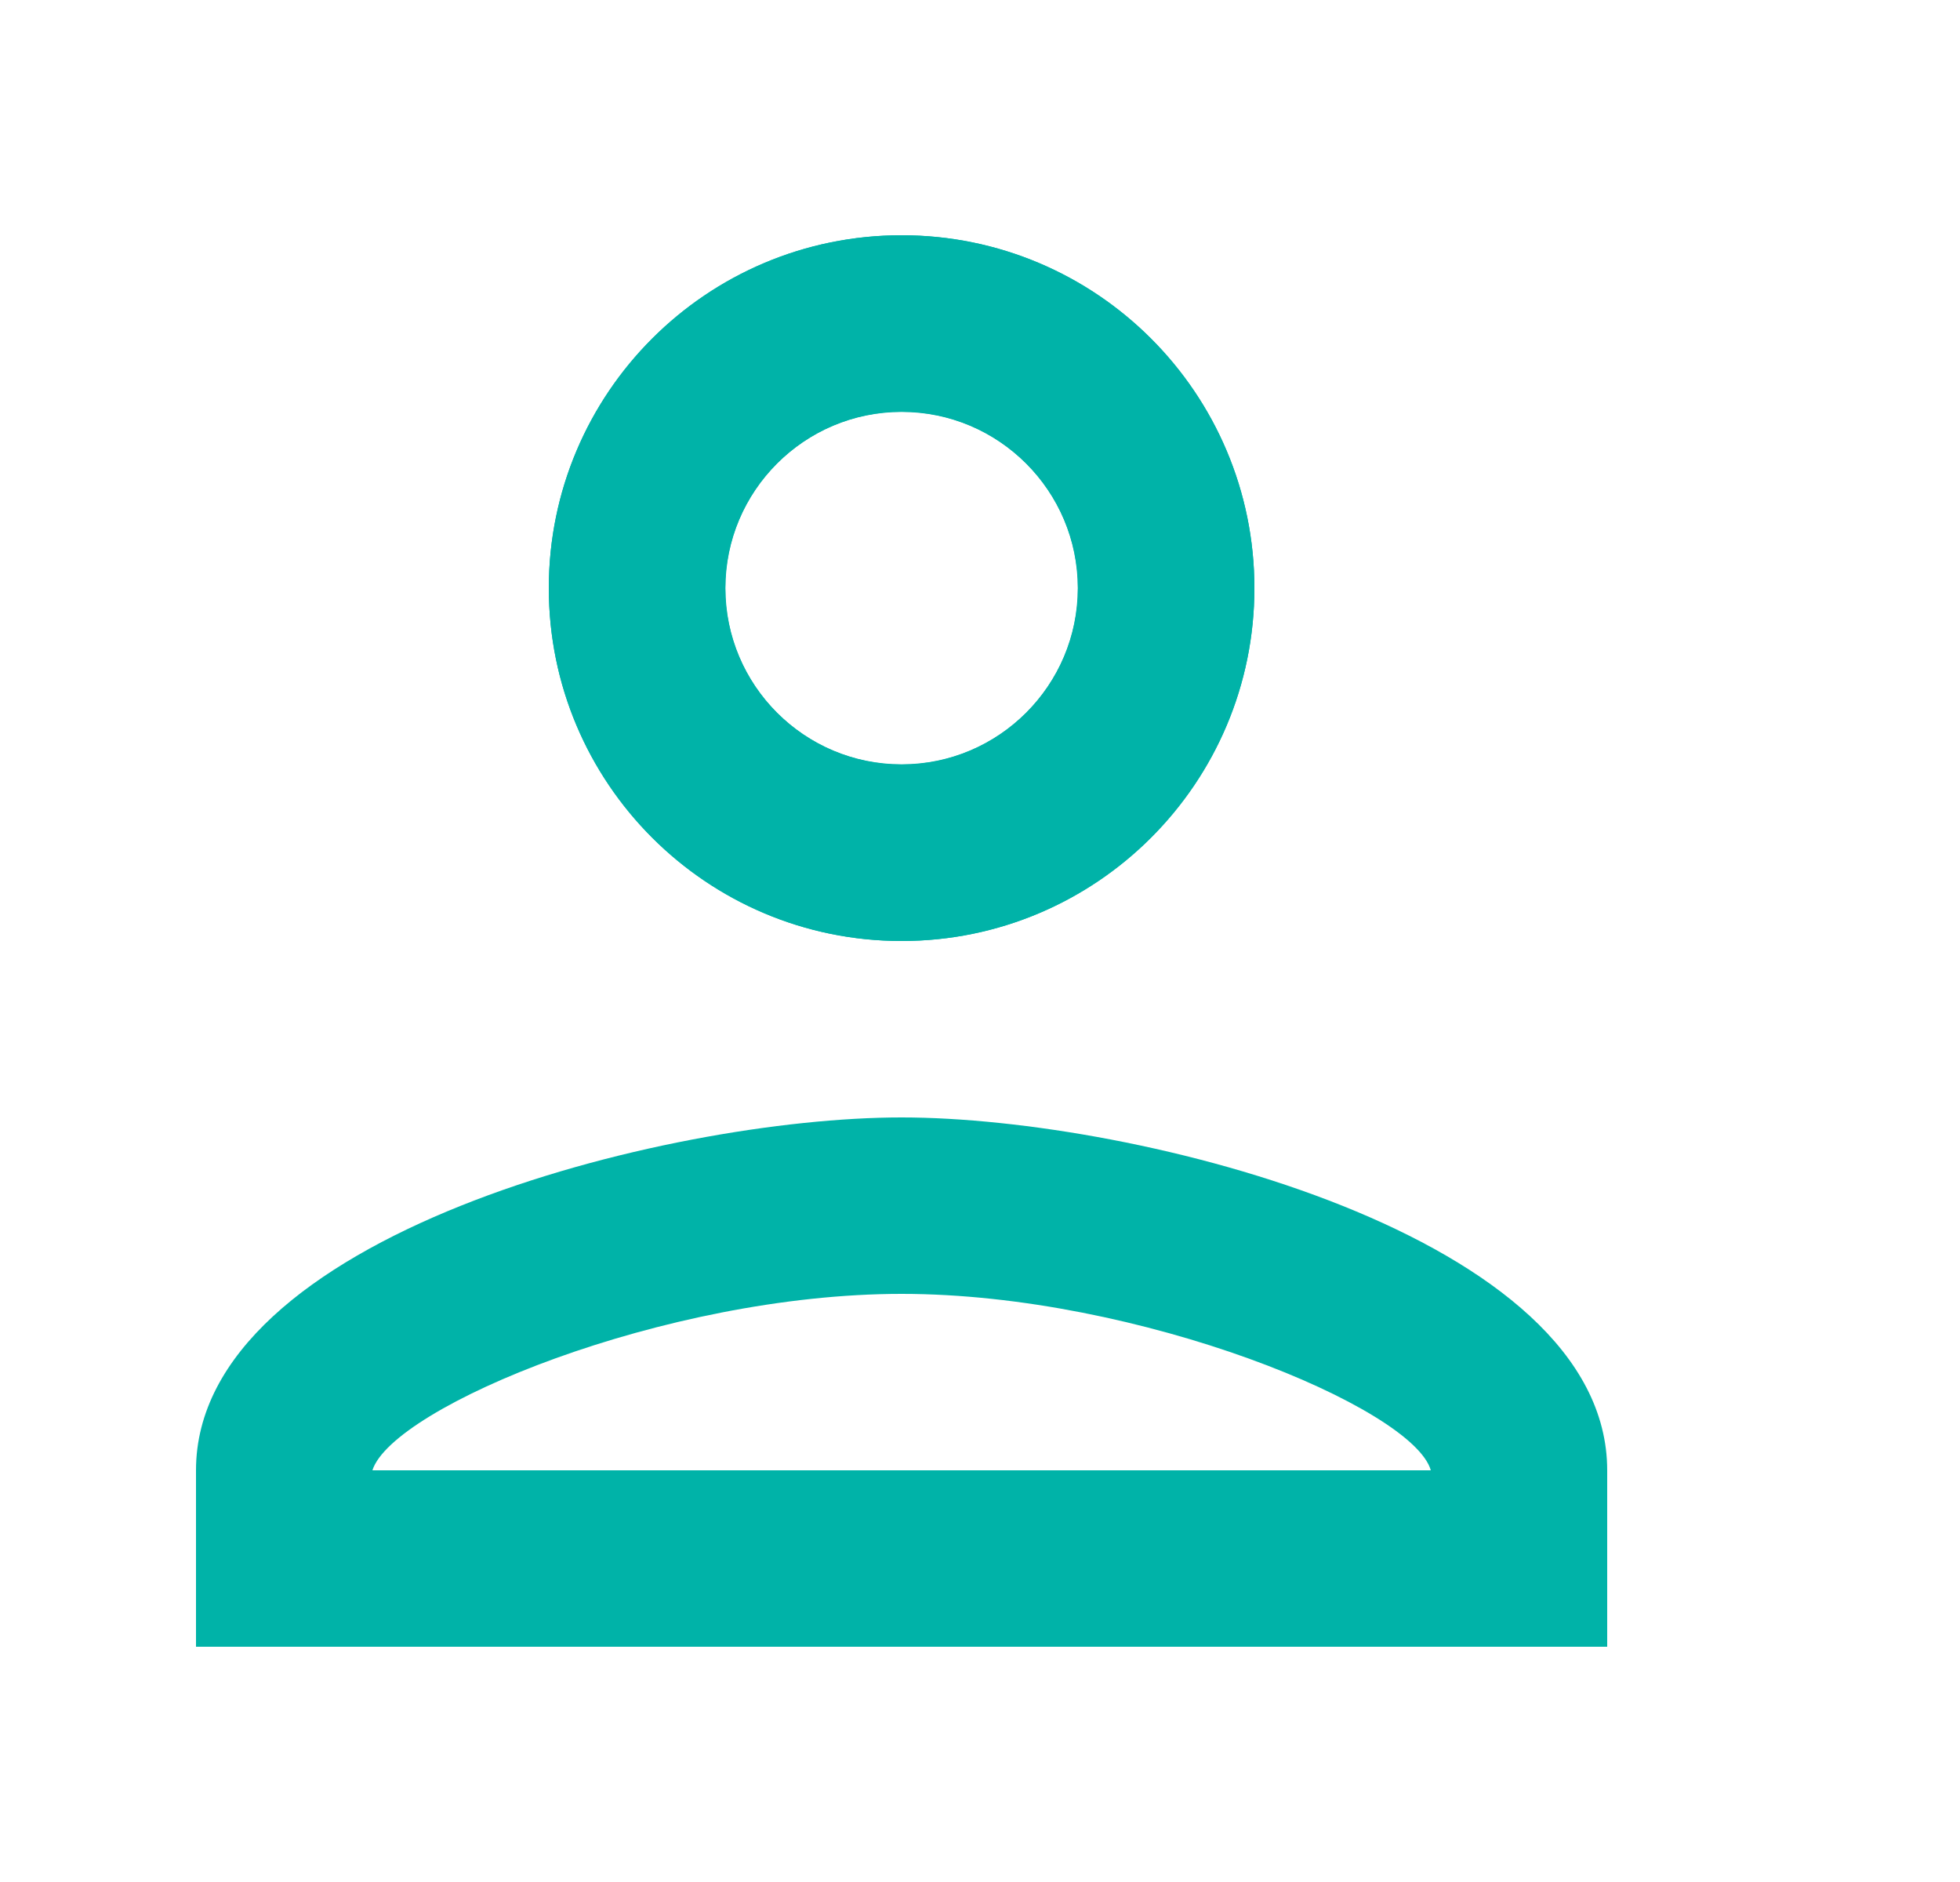 <svg width="25" height="24" viewBox="0 0 25 24" fill="none" xmlns="http://www.w3.org/2000/svg">
    <g clip-path="url(#clip0_835_56279)">
        <path d="M11.5 5.25C12.738 5.25 13.75 6.263 13.75 7.5C13.75 8.738 12.738 9.75 11.5 9.75C10.262 9.75 9.25 8.738 9.25 7.5C9.25 6.263 10.262 5.25 11.5 5.25ZM11.5 16.5C14.537 16.5 18.025 17.951 18.25 18.75H4.75C5.009 17.94 8.474 16.5 11.5 16.5ZM11.5 3C9.014 3 7 5.014 7 7.5C7 9.986 9.014 12 11.5 12C13.986 12 16 9.986 16 7.5C16 5.014 13.986 3 11.5 3ZM11.5 14.25C8.496 14.25 2.5 15.758 2.5 18.75V21H20.5V18.75C20.5 15.758 14.504 14.25 11.5 14.25Z"
              fill="#00B3A8"/>
        <path d="M16 7.5C16 9.985 13.985 12 11.5 12C9.015 12 7 9.985 7 7.5C7 5.015 9.015 3 11.5 3C13.985 3 16 5.015 16 7.5ZM9.253 7.5C9.253 8.741 10.259 9.747 11.5 9.747C12.741 9.747 13.747 8.741 13.747 7.5C13.747 6.259 12.741 5.253 11.5 5.253C10.259 5.253 9.253 6.259 9.253 7.5Z"
              fill="#00B3A8"/>
    </g>
    <defs>
        <clipPath id="clip0_835_56279">
            <rect width="24" height="24" fill="white" transform="translate(0.5)"/>
        </clipPath>
    </defs>
</svg>
